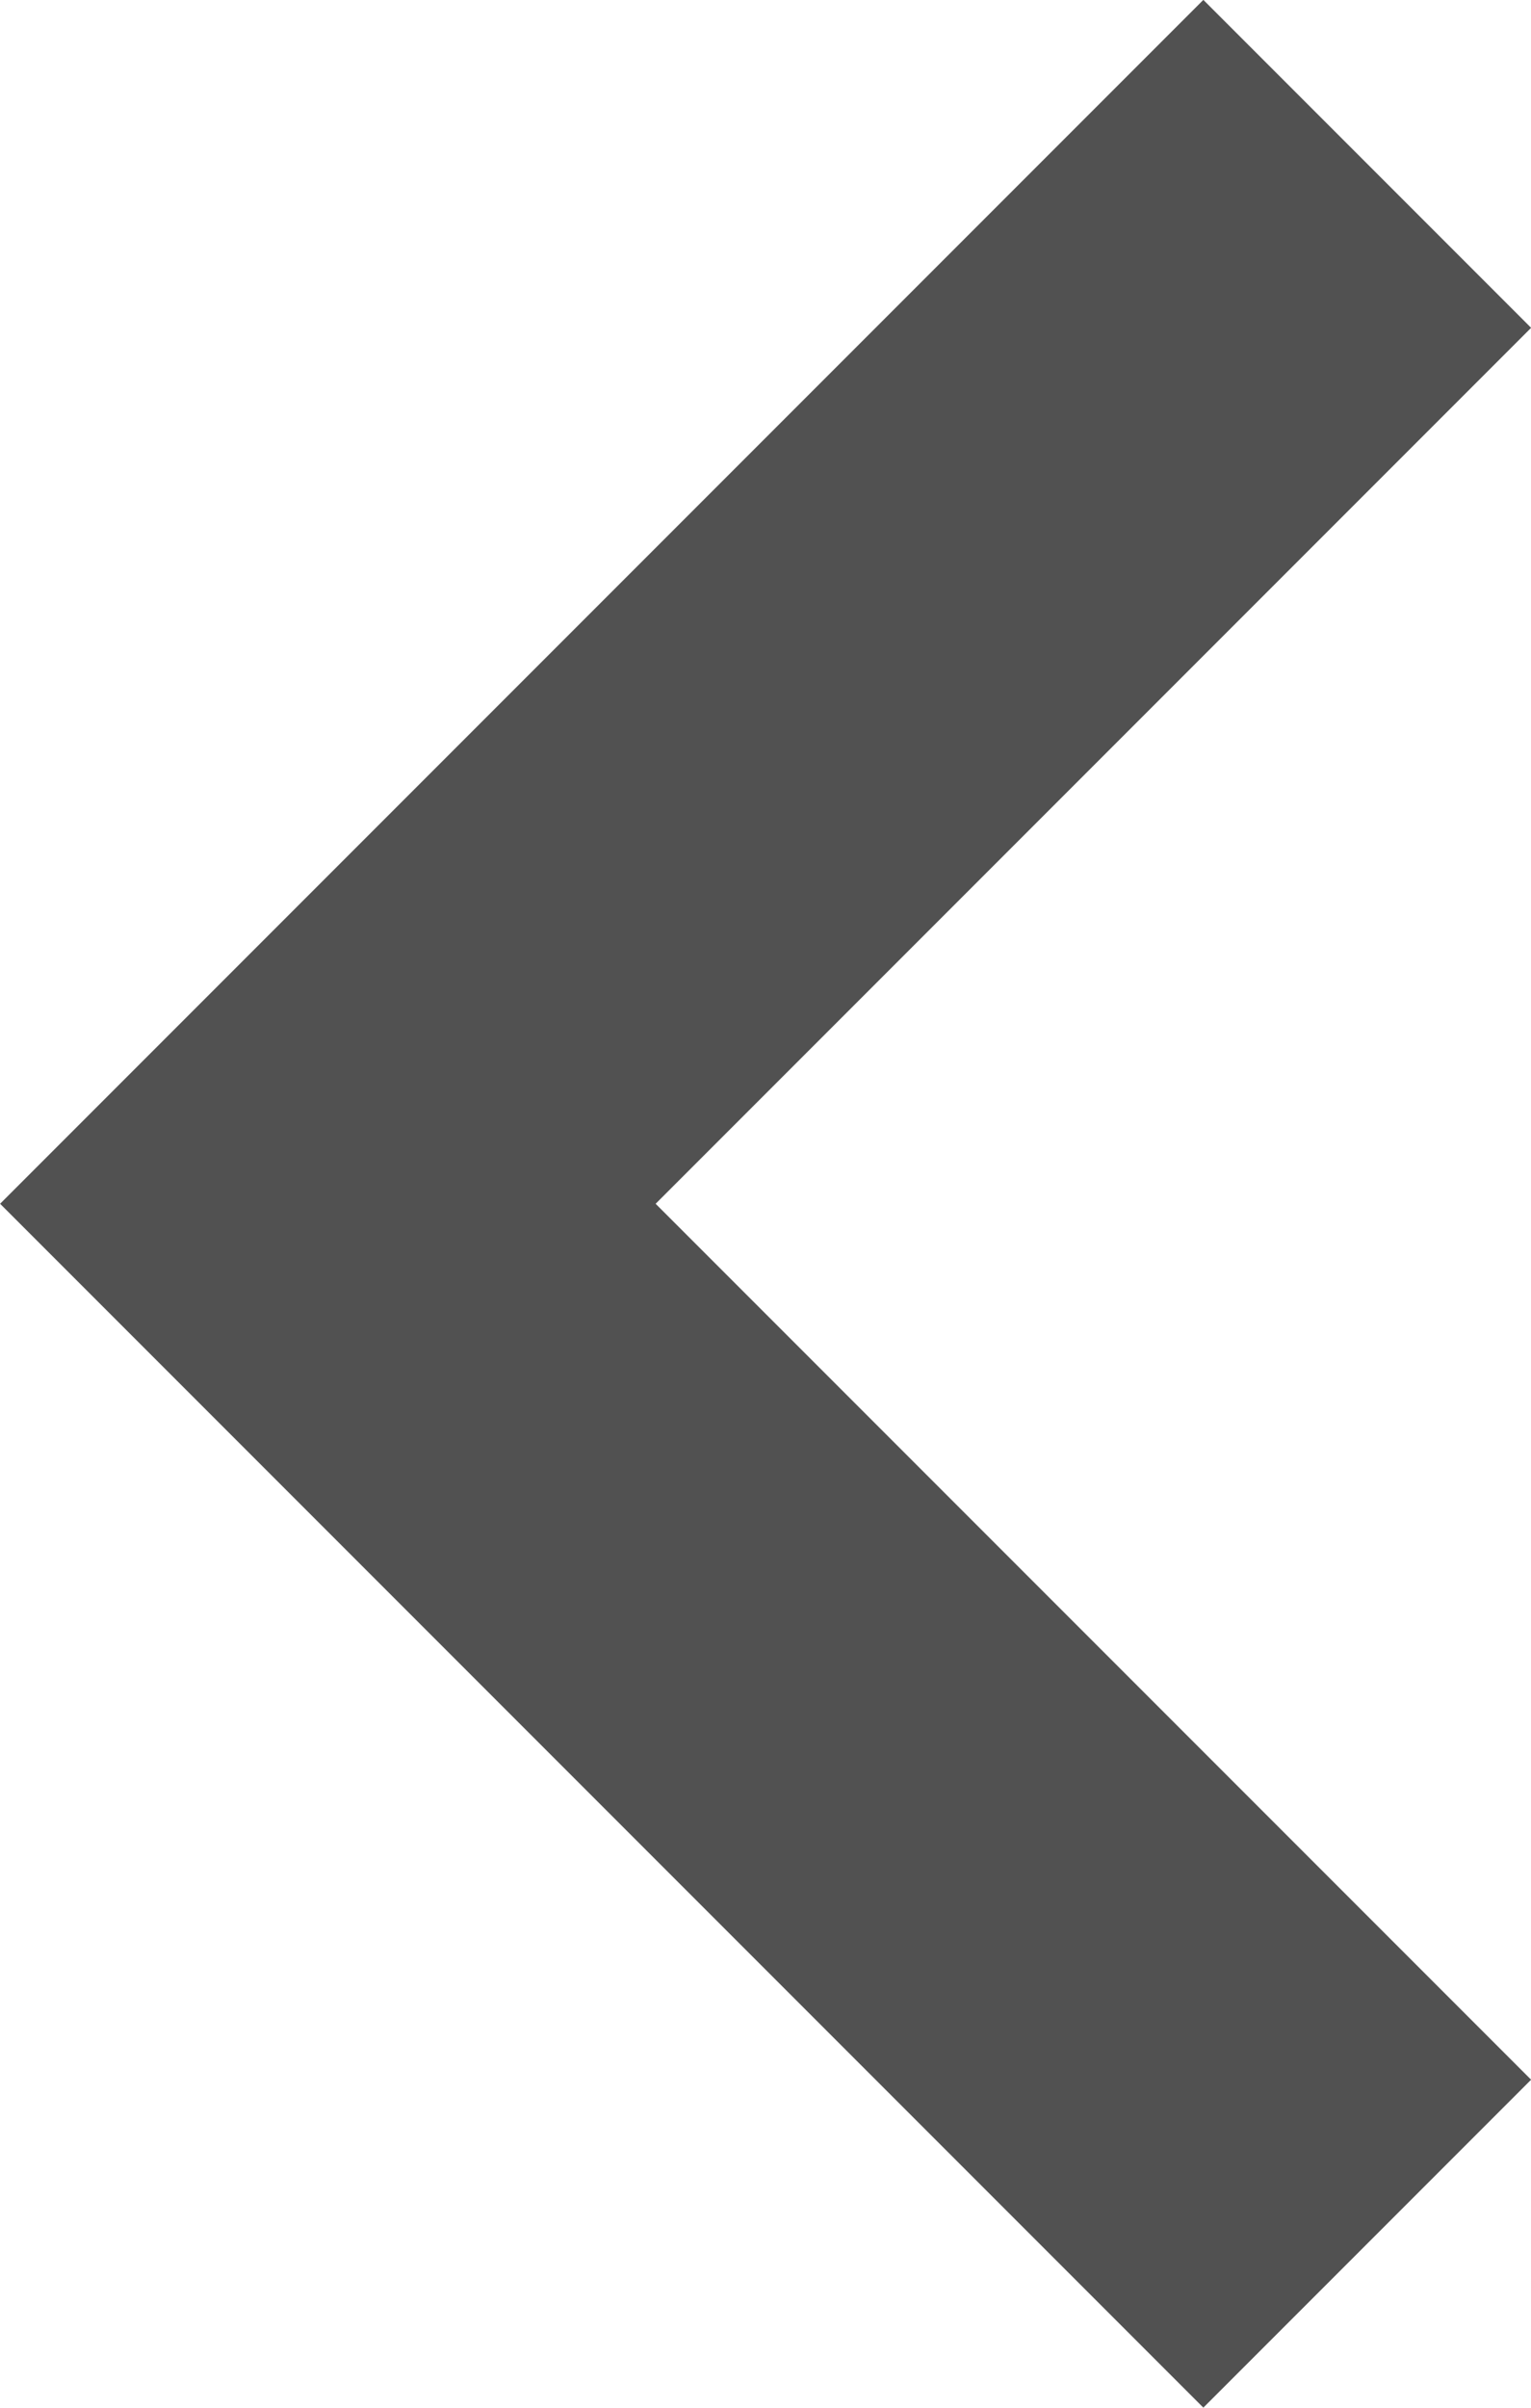 <svg xmlns="http://www.w3.org/2000/svg" width="9.909" height="15.576" viewBox="0 0 9.909 15.576">
  <path id="Pfad_1" data-name="Pfad 1" d="M528.012-511.483l-6.727,6.727,6.727,6.727" transform="translate(-519.163 512.543)" fill="none" stroke="#515151" stroke-width="3"/>
</svg>
